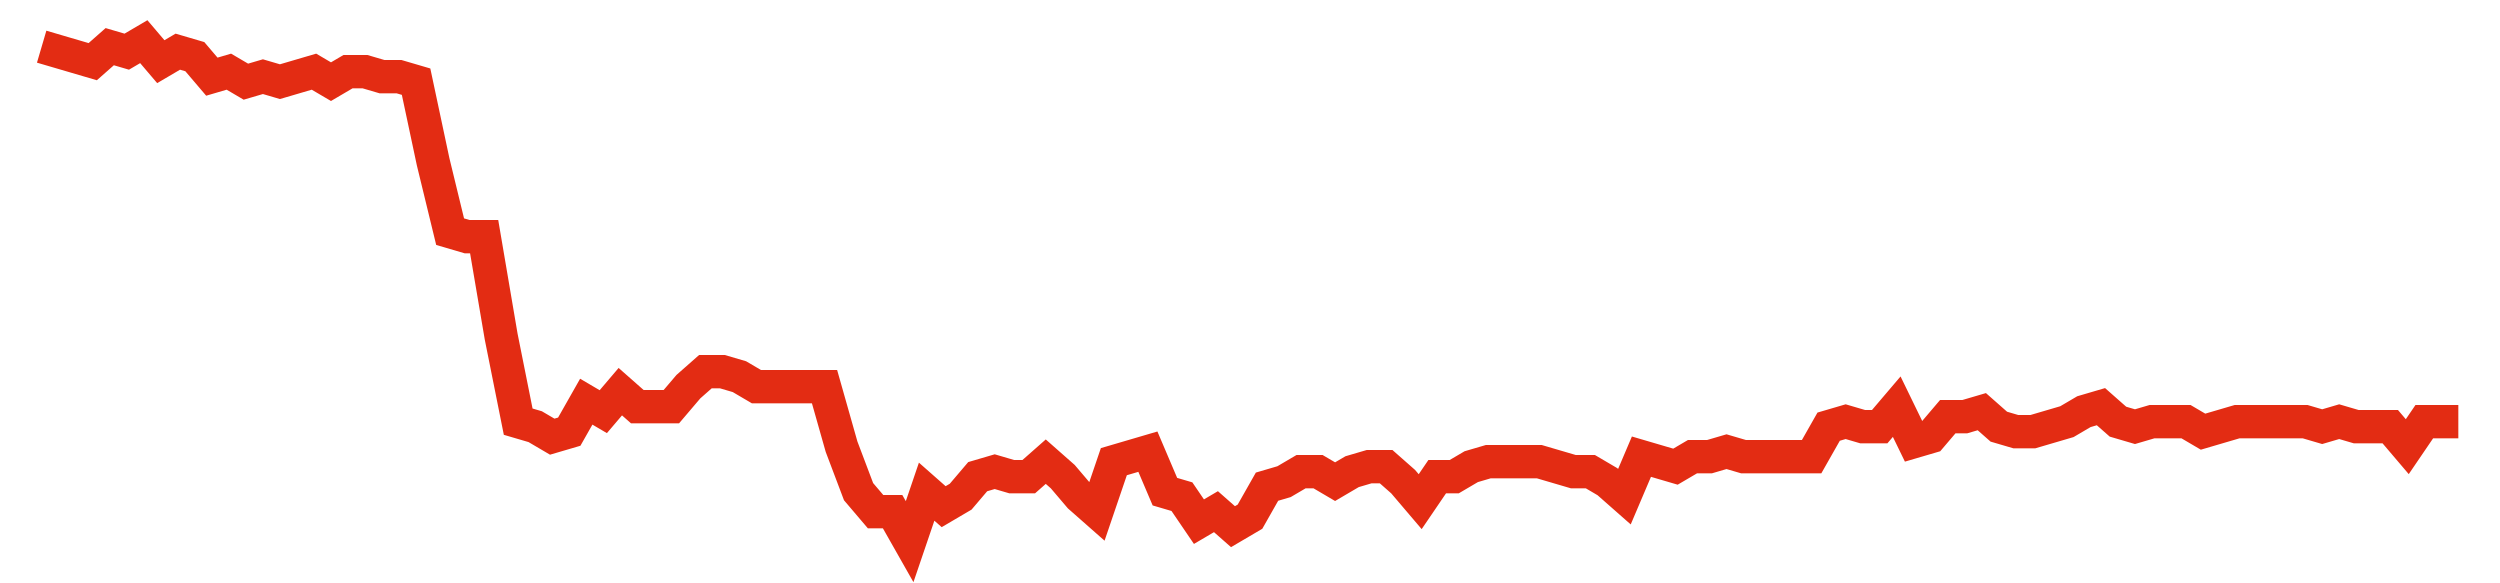 <svg width="300" height="70" viewBox="0 0 300 70" xmlns="http://www.w3.org/2000/svg">
    <path d="M 5,5.6 L 7.042,6.2 L 9.085,6.8 L 11.127,7.4 L 13.169,5.6 L 15.211,6.2 L 17.254,5 L 19.296,7.4 L 21.338,6.2 L 23.38,6.8 L 25.423,9.2 L 27.465,8.6 L 29.507,9.8 L 31.549,9.2 L 33.592,9.8 L 35.634,9.2 L 37.676,8.6 L 39.718,9.8 L 41.761,8.6 L 43.803,8.6 L 45.845,9.2 L 47.887,9.2 L 49.93,9.8 L 51.972,19.4 L 54.014,27.8 L 56.056,28.4 L 58.099,28.4 L 60.141,40.4 L 62.183,50.6 L 64.225,51.2 L 66.268,52.4 L 68.31,51.8 L 70.352,48.2 L 72.394,49.4 L 74.437,47 L 76.479,48.8 L 78.521,48.8 L 80.563,48.8 L 82.606,46.4 L 84.648,44.6 L 86.69,44.6 L 88.732,45.2 L 90.775,46.4 L 92.817,46.4 L 94.859,46.4 L 96.901,46.4 L 98.944,46.4 L 100.986,53.6 L 103.028,59 L 105.07,61.4 L 107.113,61.4 L 109.155,65 L 111.197,59 L 113.239,60.8 L 115.282,59.6 L 117.324,57.2 L 119.366,56.6 L 121.408,57.2 L 123.451,57.2 L 125.493,55.4 L 127.535,57.2 L 129.577,59.6 L 131.62,61.4 L 133.662,55.4 L 135.704,54.8 L 137.746,54.2 L 139.789,59 L 141.831,59.6 L 143.873,62.6 L 145.915,61.4 L 147.958,63.2 L 150,62 L 152.042,58.4 L 154.085,57.8 L 156.127,56.6 L 158.169,56.6 L 160.211,57.8 L 162.254,56.6 L 164.296,56 L 166.338,56 L 168.38,57.8 L 170.423,60.2 L 172.465,57.2 L 174.507,57.2 L 176.549,56 L 178.592,55.4 L 180.634,55.4 L 182.676,55.4 L 184.718,55.4 L 186.761,56 L 188.803,56.6 L 190.845,56.6 L 192.887,57.8 L 194.93,59.6 L 196.972,54.8 L 199.014,55.4 L 201.056,56 L 203.099,54.8 L 205.141,54.8 L 207.183,54.2 L 209.225,54.8 L 211.268,54.8 L 213.31,54.8 L 215.352,54.8 L 217.394,54.8 L 219.437,51.2 L 221.479,50.6 L 223.521,51.2 L 225.563,51.2 L 227.606,48.8 L 229.648,53 L 231.69,52.4 L 233.732,50 L 235.775,50 L 237.817,49.4 L 239.859,51.2 L 241.901,51.8 L 243.944,51.8 L 245.986,51.2 L 248.028,50.6 L 250.07,49.4 L 252.113,48.8 L 254.155,50.6 L 256.197,51.2 L 258.239,50.6 L 260.282,50.6 L 262.324,50.6 L 264.366,51.8 L 266.408,51.2 L 268.451,50.6 L 270.493,50.6 L 272.535,50.6 L 274.577,50.6 L 276.62,50.6 L 278.662,51.2 L 280.704,50.6 L 282.746,51.2 L 284.789,51.2 L 286.831,51.2 L 288.873,53.6 L 290.915,50.6 L 292.958,50.6 L 295,50.6" fill="none" stroke="#E32C13" stroke-width="4"/>
</svg>